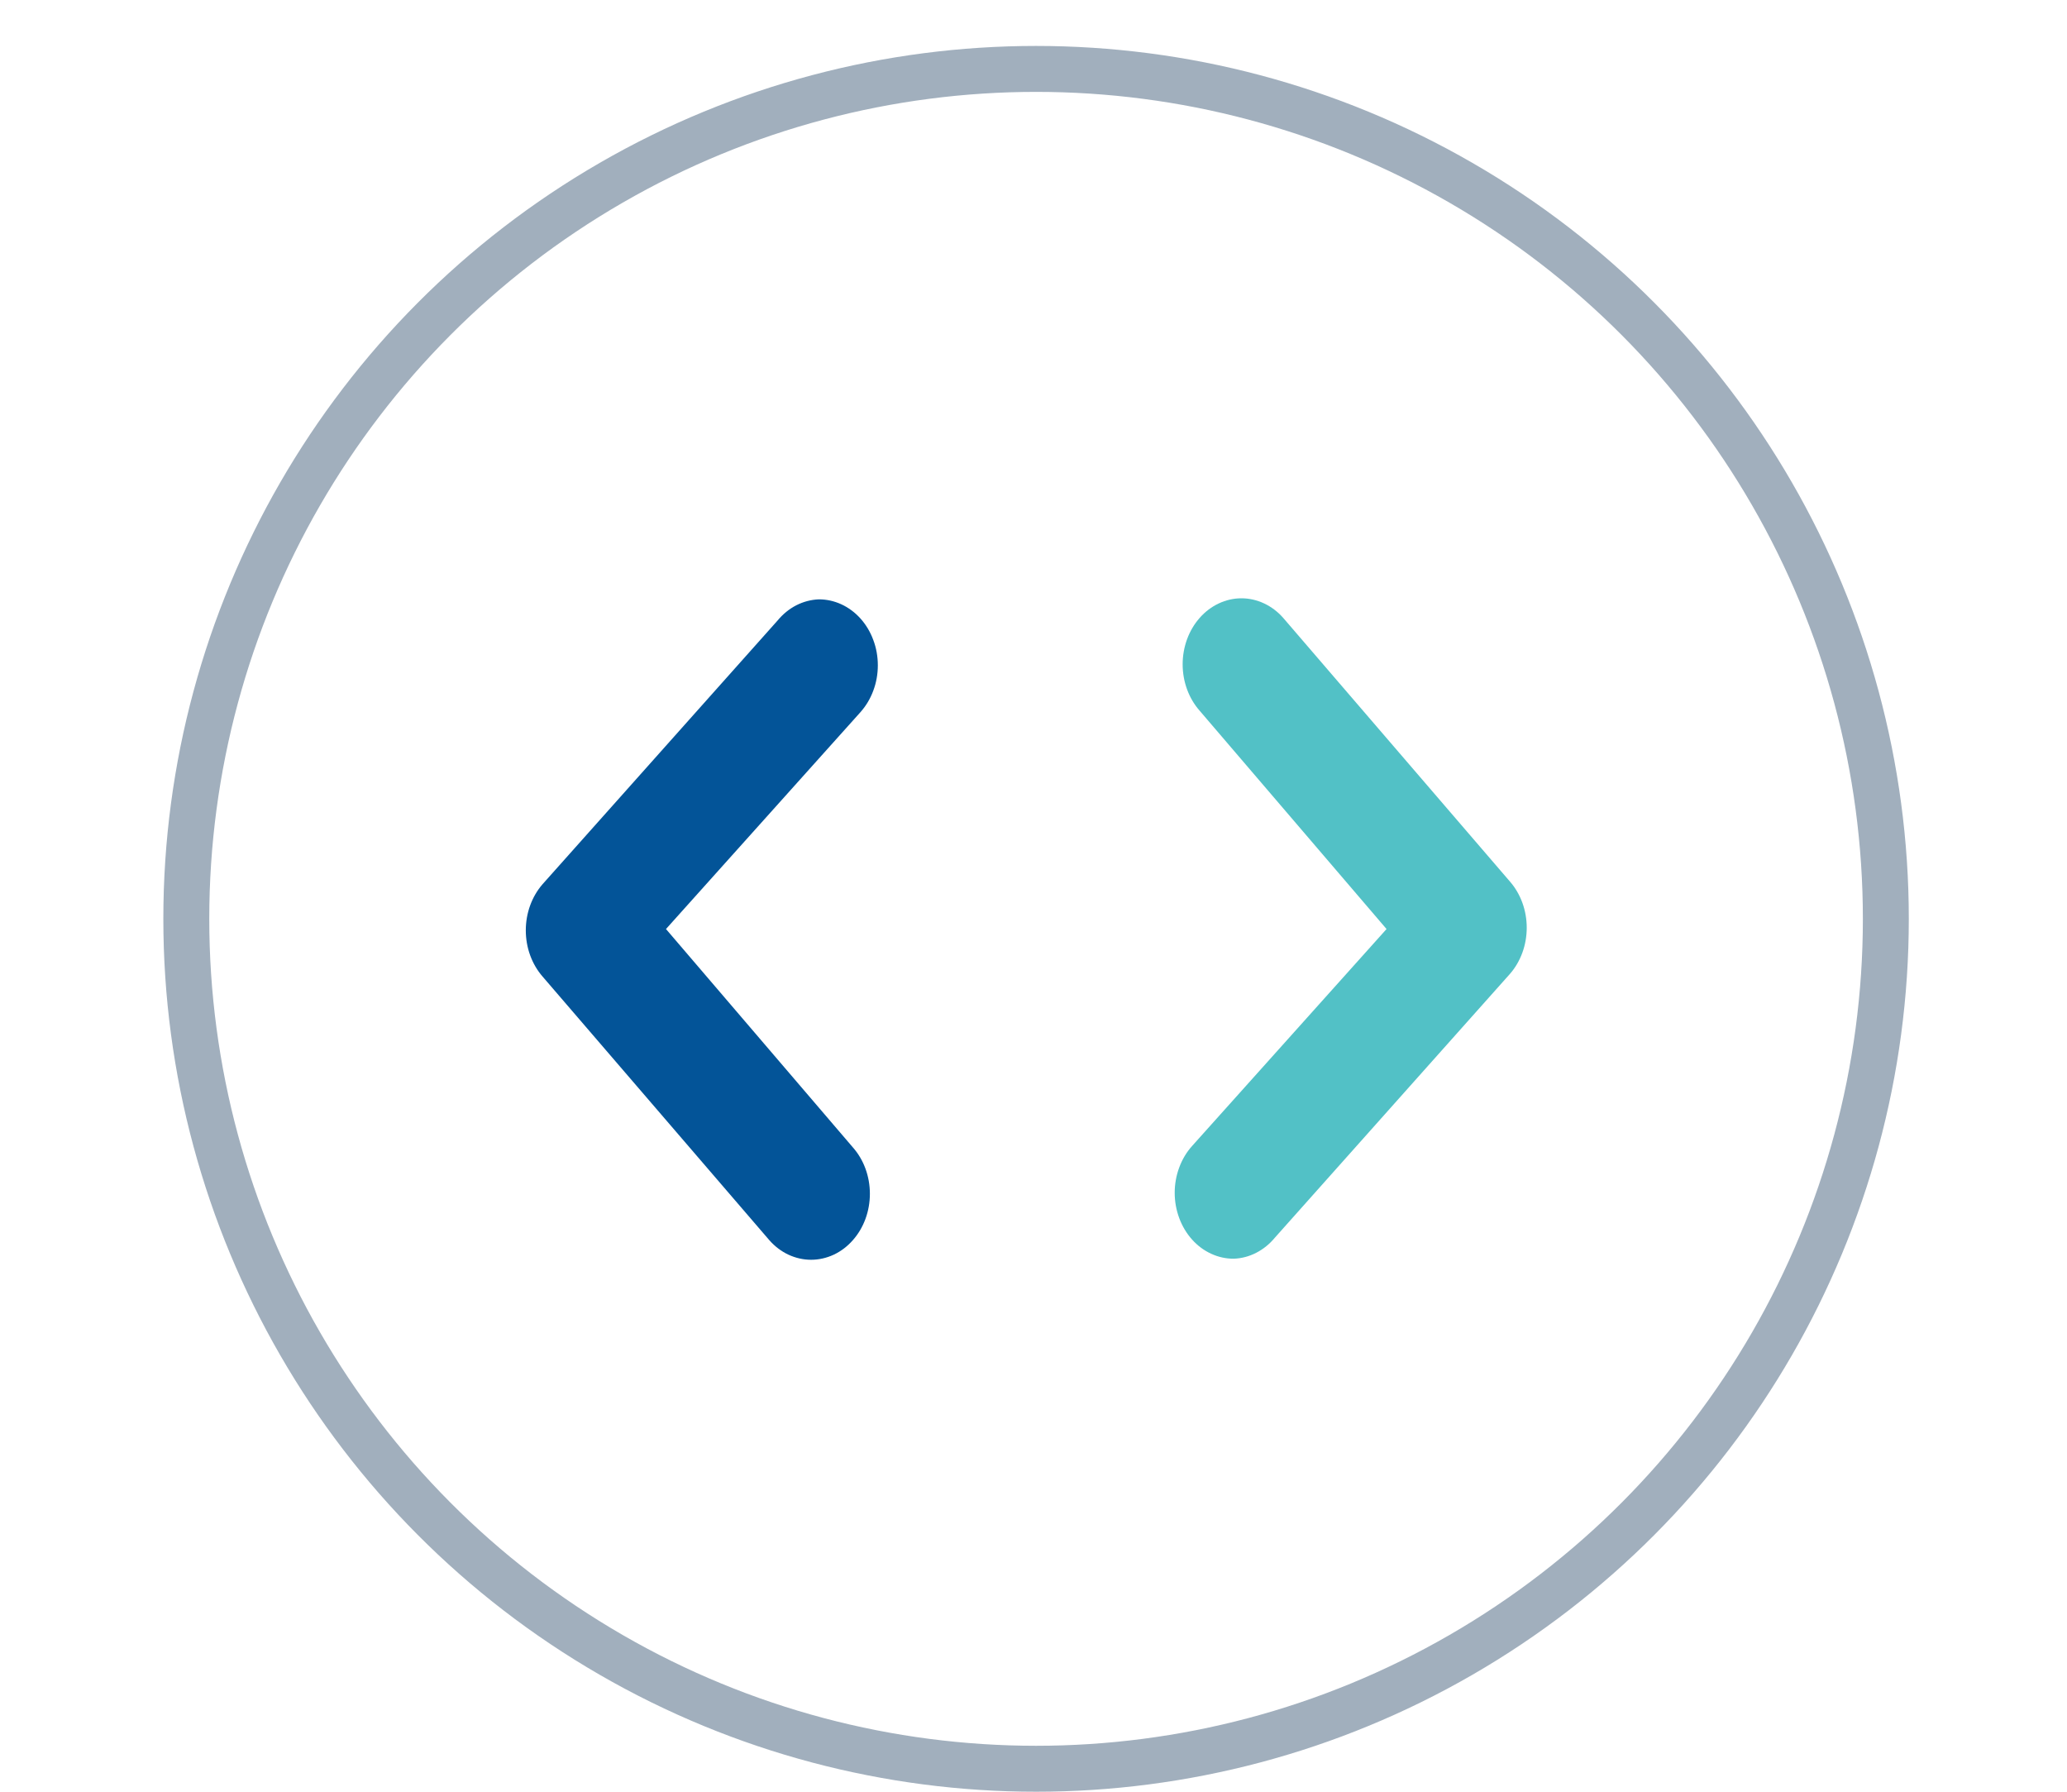 <svg width="45" height="39" viewBox="0 0 45 39" fill="none" xmlns="http://www.w3.org/2000/svg">
<circle cx="22.556" cy="20" r="18.5" stroke="#A1AFBD"/>
<path d="M26.861 27.398C26.692 27.399 26.526 27.363 26.37 27.291C26.214 27.22 26.072 27.115 25.953 26.982C25.833 26.848 25.738 26.69 25.673 26.515C25.608 26.34 25.574 26.152 25.574 25.963C25.574 25.773 25.608 25.586 25.673 25.411C25.738 25.236 25.833 25.077 25.953 24.944L30.186 20.222L26.119 15.472C25.881 15.203 25.747 14.839 25.747 14.46C25.747 14.081 25.881 13.717 26.119 13.448C26.238 13.313 26.379 13.207 26.535 13.134C26.691 13.061 26.858 13.023 27.027 13.023C27.196 13.023 27.363 13.061 27.519 13.134C27.675 13.207 27.816 13.313 27.935 13.448L32.873 19.189C33.107 19.457 33.238 19.818 33.238 20.193C33.238 20.569 33.107 20.93 32.873 21.198L27.756 26.939C27.641 27.078 27.503 27.19 27.349 27.269C27.196 27.348 27.03 27.392 26.861 27.398Z" fill="#52C1C6"/>
<path d="M17.824 13.046C17.993 13.045 18.16 13.082 18.315 13.153C18.471 13.224 18.613 13.33 18.733 13.463C18.852 13.596 18.948 13.755 19.012 13.93C19.078 14.104 19.111 14.292 19.111 14.482C19.111 14.671 19.078 14.859 19.012 15.034C18.948 15.208 18.852 15.367 18.733 15.501L14.499 20.222L18.566 24.973C18.805 25.242 18.938 25.605 18.938 25.985C18.938 26.364 18.805 26.727 18.566 26.996C18.447 27.131 18.306 27.238 18.15 27.311C17.994 27.383 17.827 27.421 17.658 27.421C17.489 27.421 17.322 27.383 17.166 27.311C17.01 27.238 16.869 27.131 16.75 26.996L11.812 21.256C11.578 20.987 11.447 20.627 11.447 20.251C11.447 19.875 11.578 19.515 11.812 19.246L16.929 13.506C17.044 13.367 17.182 13.254 17.336 13.175C17.489 13.097 17.655 13.053 17.824 13.046Z" fill="#035498"/>
</svg>
